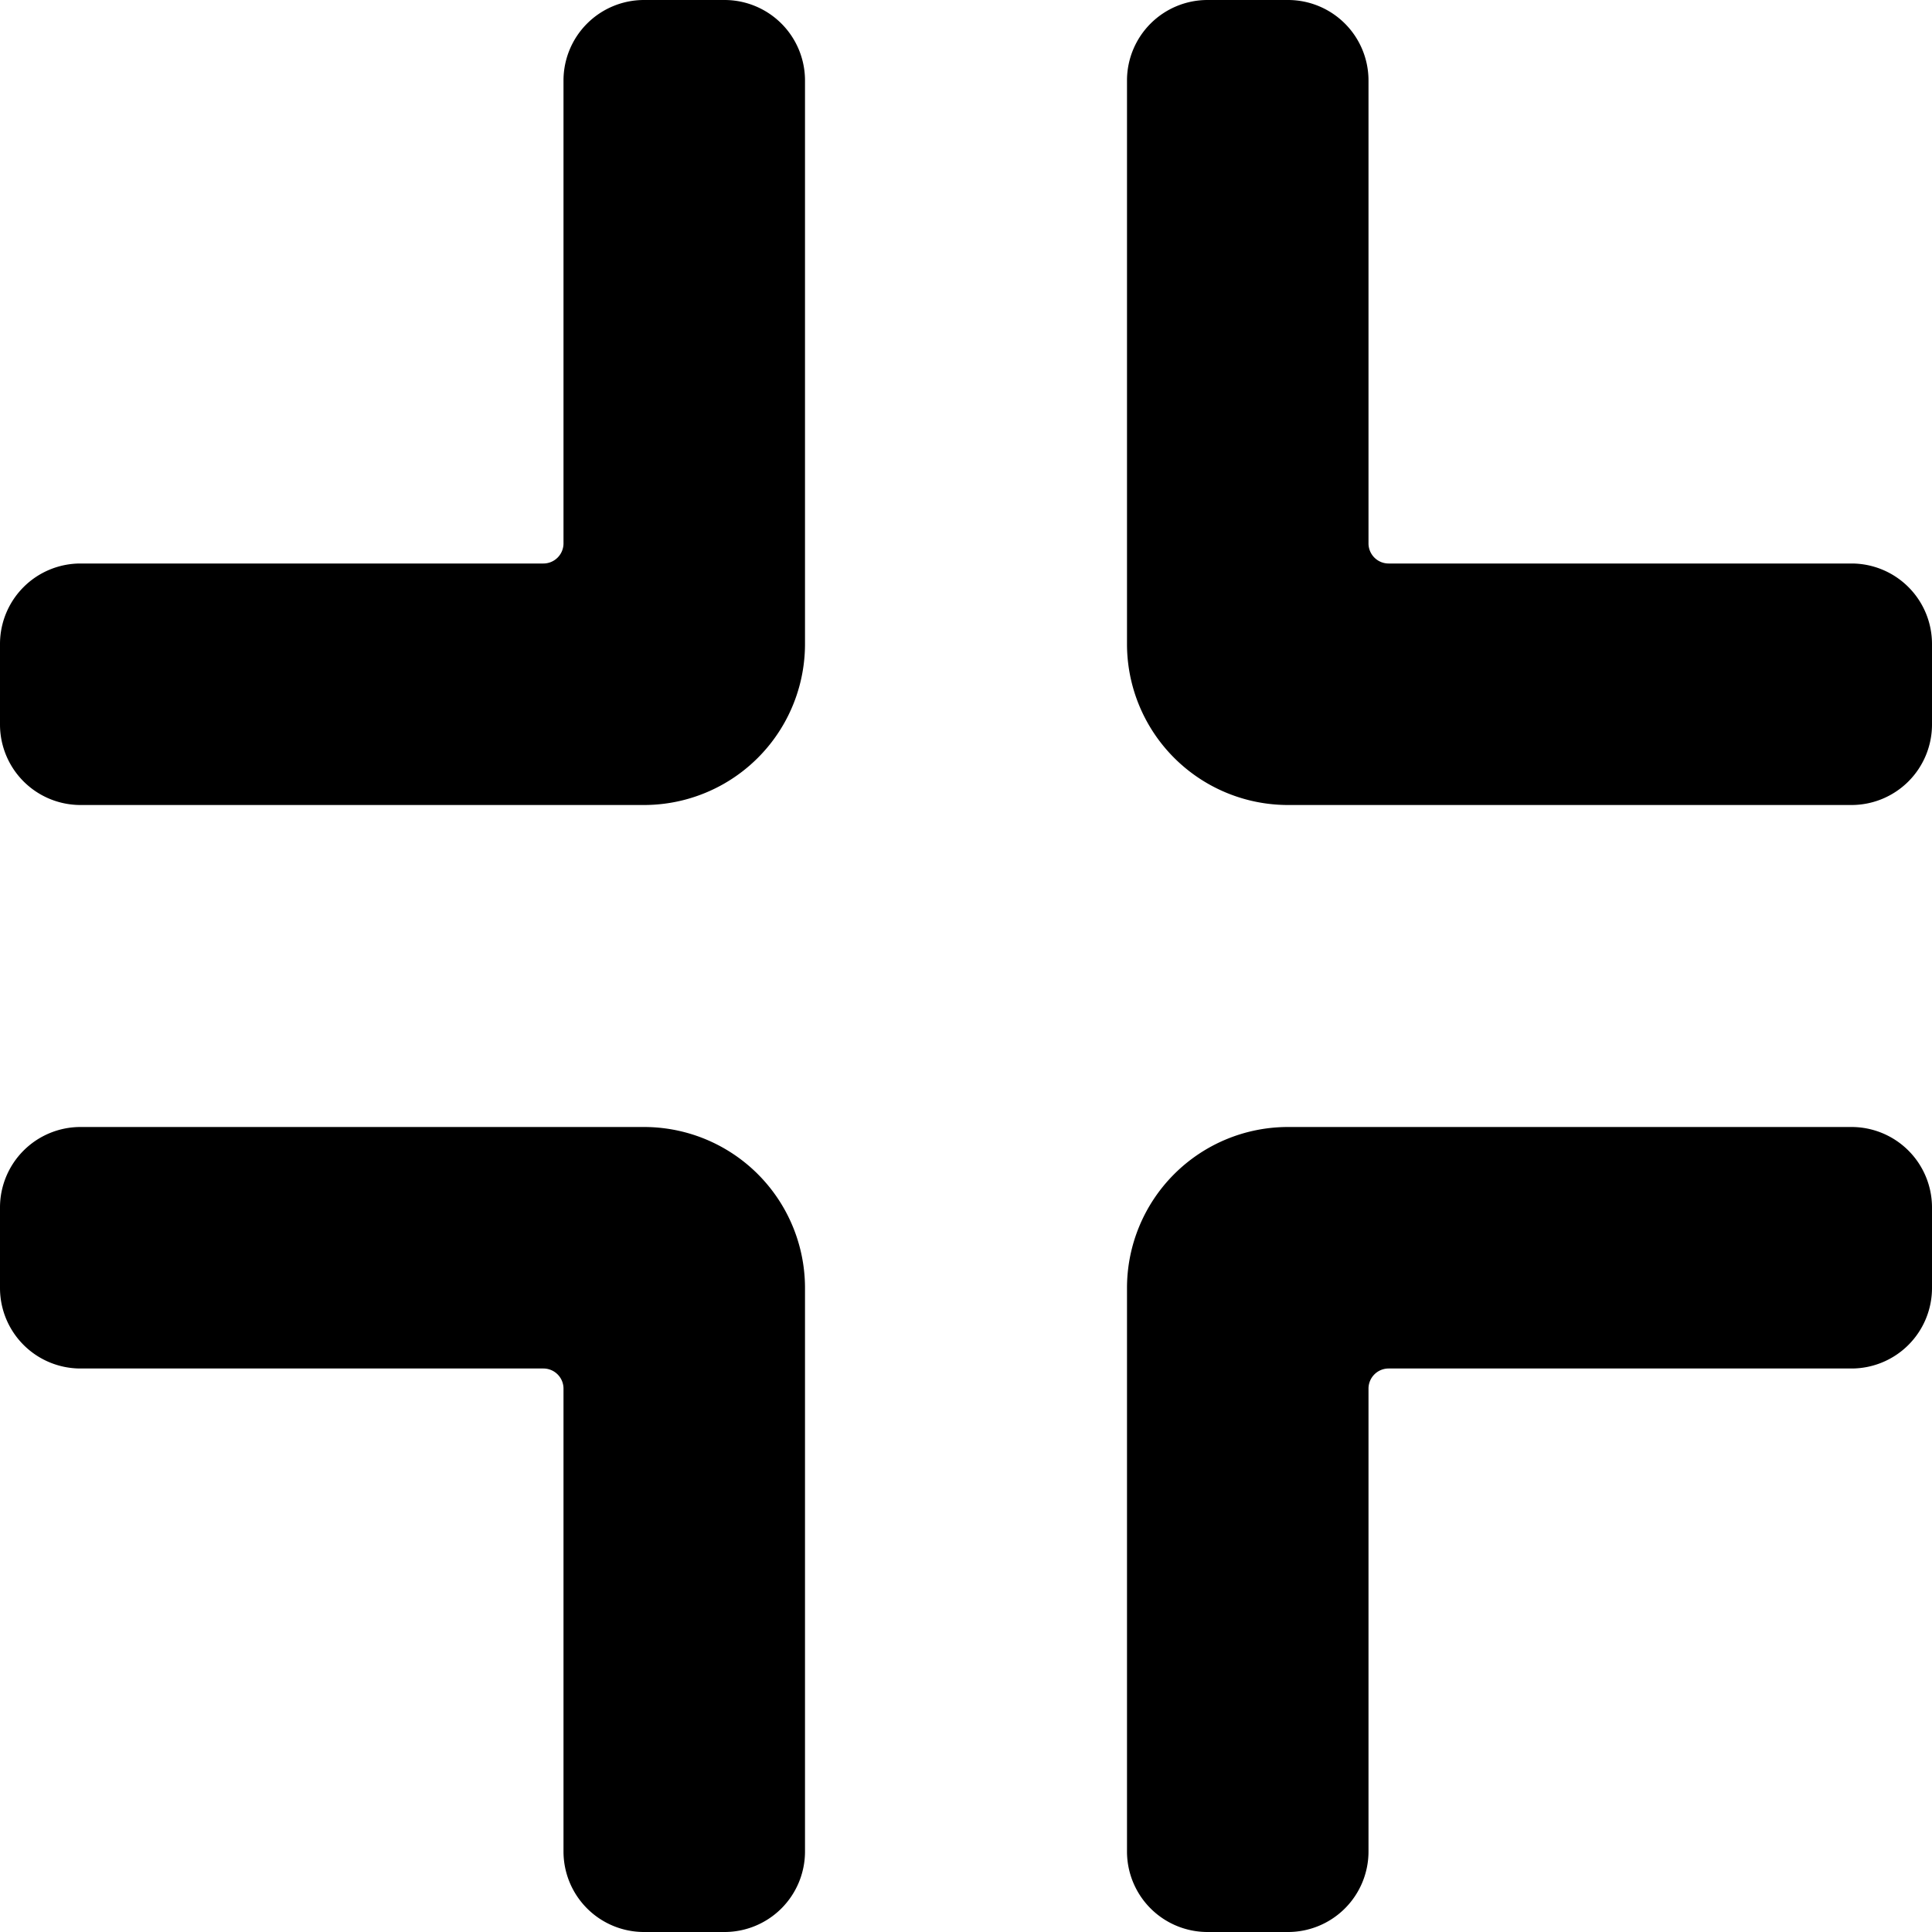 <svg xmlns="http://www.w3.org/2000/svg" viewBox="0 0 24 24"><g><path d="M9 0H8a1 1 0 0 0 -1 1v5.75a0.25 0.25 0 0 1 -0.25 0.25H1a1 1 0 0 0 -1 1v1a1 1 0 0 0 1 1h7a2 2 0 0 0 2 -2V1a1 1 0 0 0 -1 -1Z" fill="#000000" stroke-width="1"></path><path d="M23 7h-5.75a0.25 0.25 0 0 1 -0.25 -0.25V1a1 1 0 0 0 -1 -1h-1a1 1 0 0 0 -1 1v7a2 2 0 0 0 2 2h7a1 1 0 0 0 1 -1V8a1 1 0 0 0 -1 -1Z" fill="#000000" stroke-width="1"></path><path d="M8 14H1a1 1 0 0 0 -1 1v1a1 1 0 0 0 1 1h5.75a0.25 0.25 0 0 1 0.25 0.25V23a1 1 0 0 0 1 1h1a1 1 0 0 0 1 -1v-7a2 2 0 0 0 -2 -2Z" fill="#000000" stroke-width="1"></path><path d="M23 14h-7a2 2 0 0 0 -2 2v7a1 1 0 0 0 1 1h1a1 1 0 0 0 1 -1v-5.75a0.25 0.25 0 0 1 0.25 -0.25H23a1 1 0 0 0 1 -1v-1a1 1 0 0 0 -1 -1Z" fill="#000000" stroke-width="1"></path></g></svg>